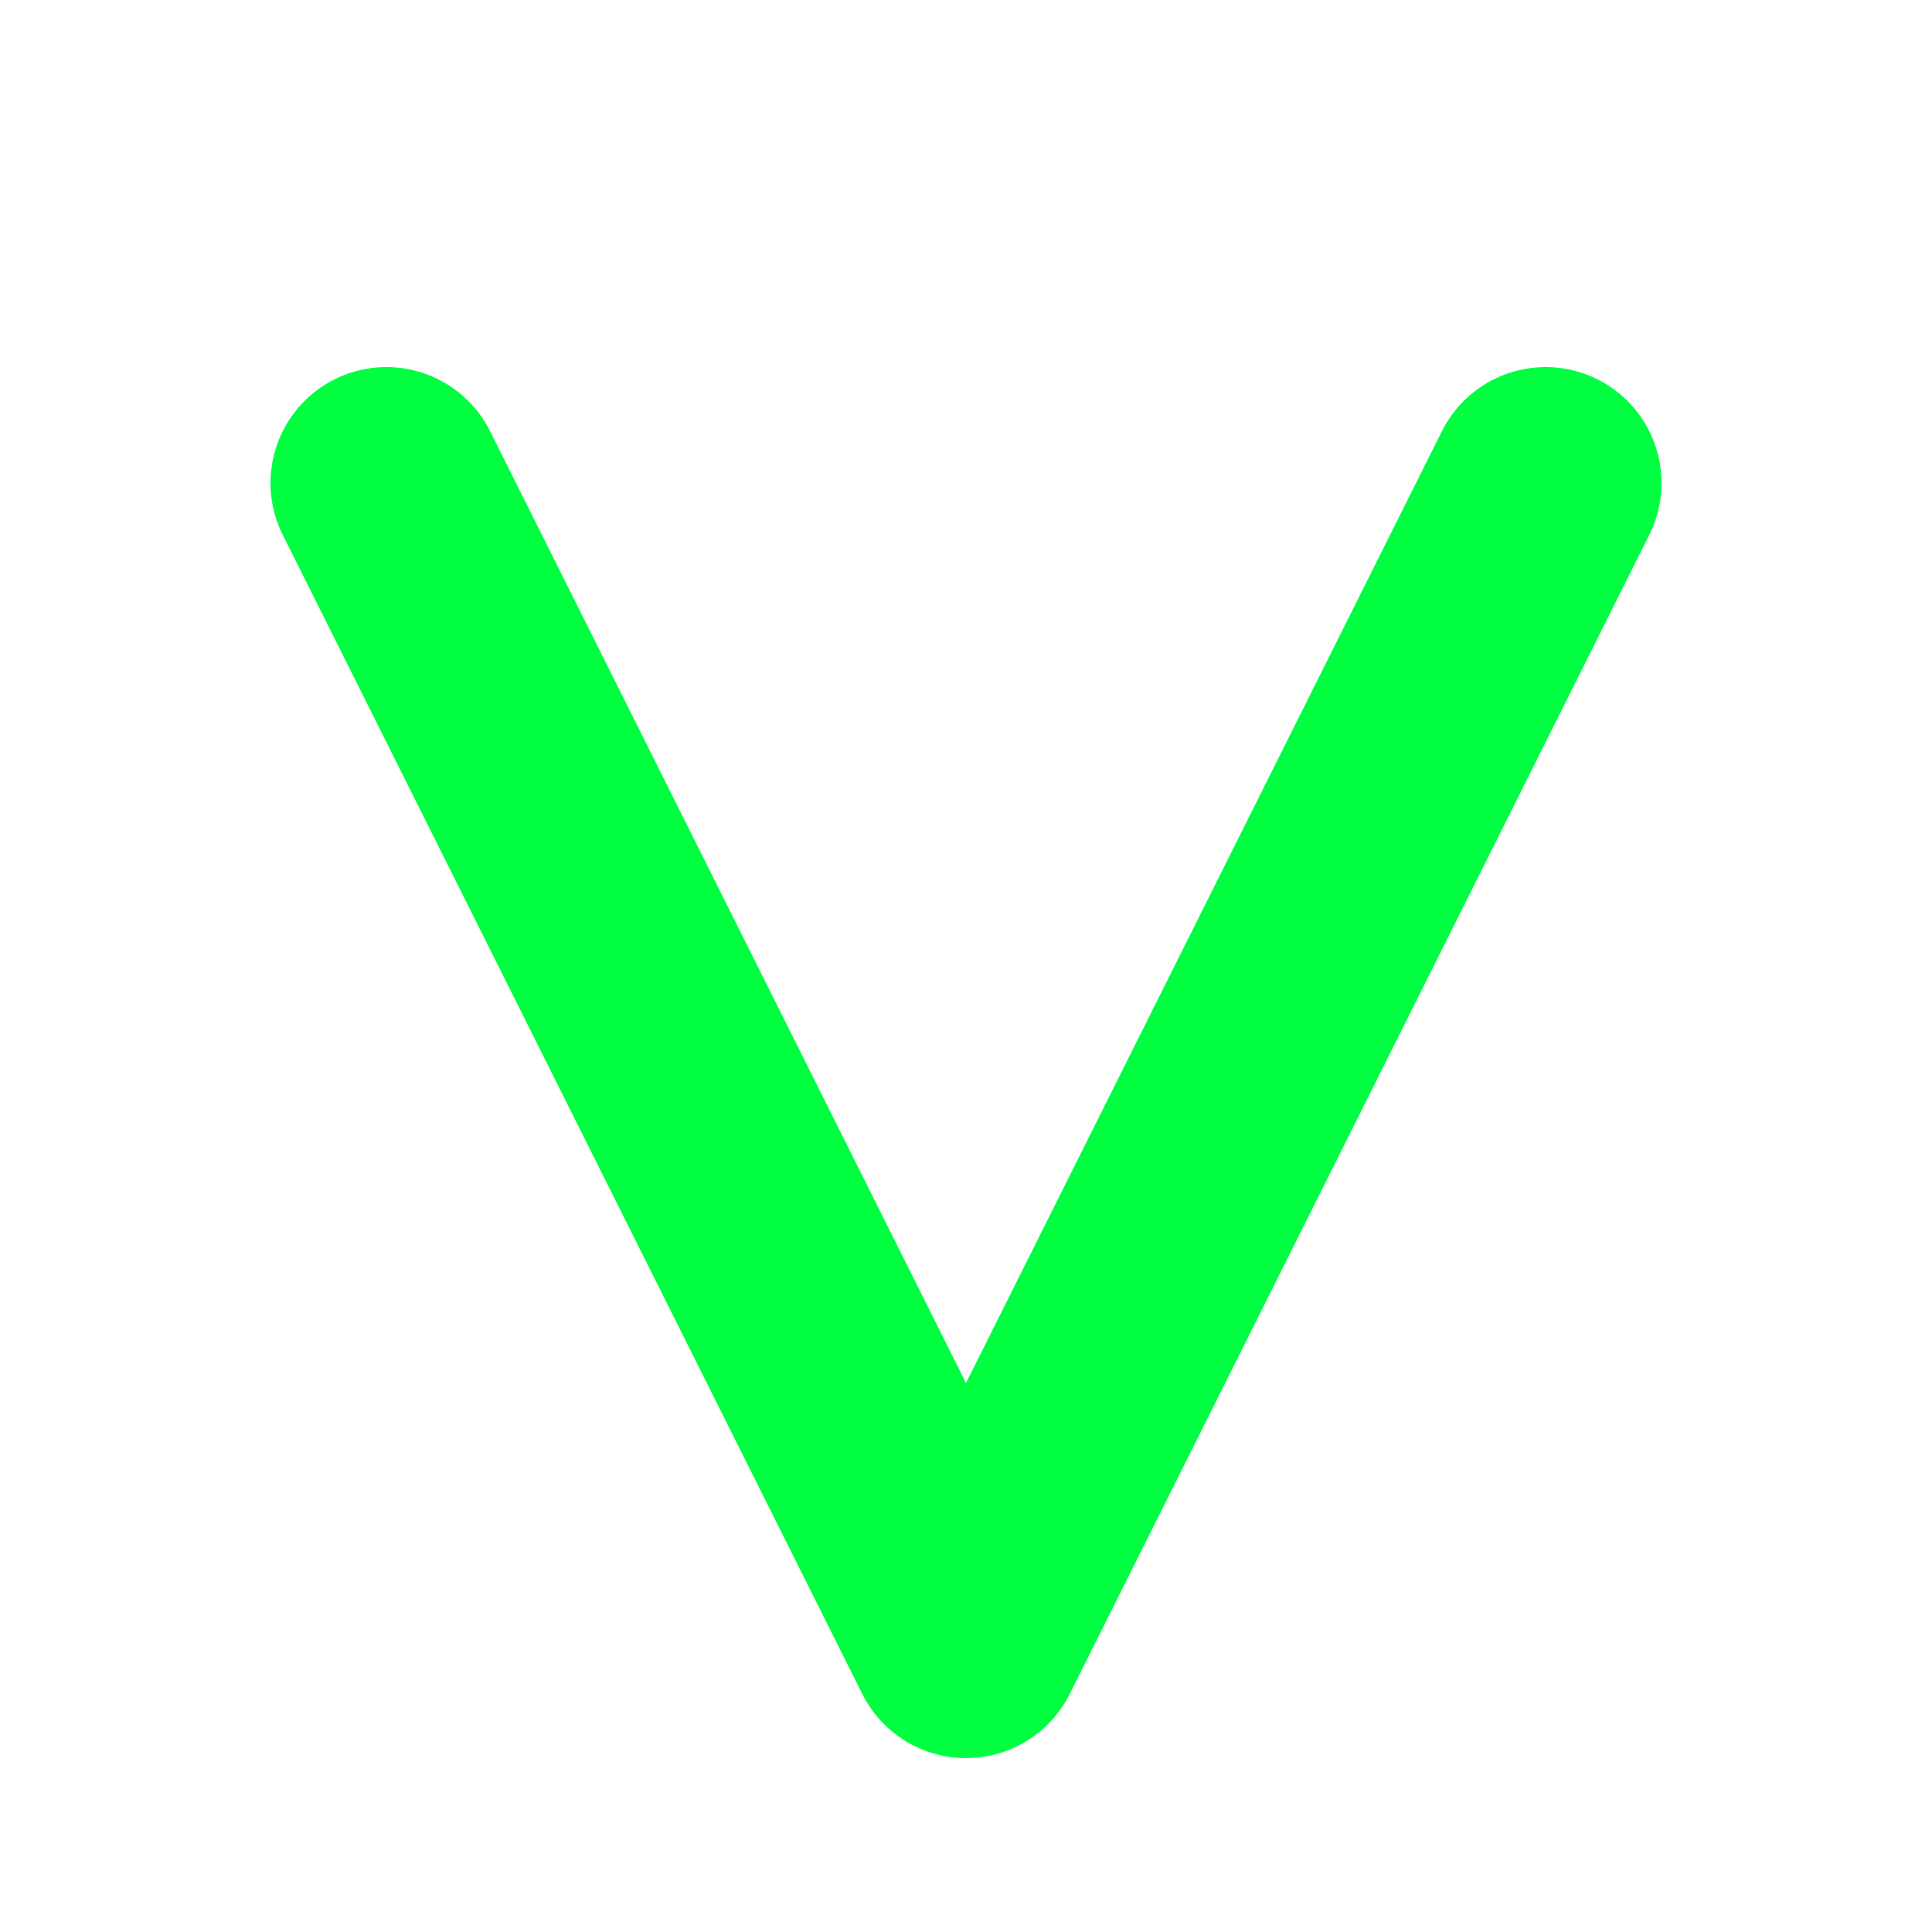 <svg xmlns="http://www.w3.org/2000/svg" viewBox="0 0 100 100" fill="none" stroke="#00ff41" stroke-width="12" stroke-linecap="round" stroke-linejoin="round">
  <path d="M20 25 L50 85 L80 25" />
</svg>
